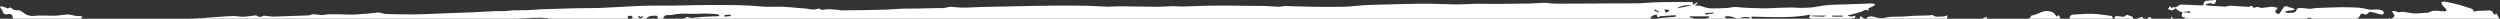 <svg width="2399" height="18" viewBox="0 0 2399 18" fill="none" xmlns="http://www.w3.org/2000/svg">
<rect x="0" y="0" width="2399" height="18" fill="#333333" stroke="none"/>
<path fill-rule="evenodd" clip-rule="evenodd" d="M1587.28 10.183L1588.03 9L1589.15 9.618L1592.28 11.351L1591.88 12L1587.28 10.183ZM1636.38 14L1636.28 12.695L1644.21 12L1644.28 12.912L1636.38 14ZM1597.28 9L1602.28 9.598C1602.05 9.812 1601.81 10.049 1601.58 10.287C1599.94 11.917 1598.21 13.646 1597.28 9ZM612.895 15.199L614.995 16.417L616.65 15L617.284 15.621C617.017 15.86 616.759 16.123 616.5 16.386C615.854 17.044 615.208 17.703 614.431 17.989C614.413 17.995 614.394 17.999 614.374 18H620.038C620.131 17.901 620.224 17.802 620.316 17.702C621.069 16.895 621.823 16.088 622.753 15.806C624.989 15.128 627.462 15.029 629.84 15C630.351 14.993 631.276 16.32 631.284 17.04C631.287 17.312 631.131 17.669 630.901 18H637.125C637.123 17.998 637.121 17.997 637.119 17.995C636.841 17.789 636.564 17.582 636.284 17.414C636.54 17.118 636.78 16.77 637.021 16.421C637.556 15.646 638.09 14.871 638.792 14.679C639.718 14.426 640.722 14.455 641.728 14.484C642.679 14.511 643.631 14.538 644.522 14.327C650.481 12.916 656.5 13.052 662.52 13.188C666.095 13.269 669.669 13.35 673.23 13.107C676.785 12.864 680.376 13.082 683.961 13.3C685.131 13.371 686.301 13.442 687.468 13.497C688.119 13.528 688.758 13.774 689.398 14.02C689.693 14.133 689.988 14.247 690.284 14.339L690.093 15.428C688.869 15.53 687.646 15.68 686.418 15.726C685.696 15.753 684.972 15.75 684.248 15.748C683.335 15.745 682.423 15.742 681.514 15.798C680.282 15.876 679.046 15.937 677.81 15.999C674.225 16.177 670.637 16.356 667.116 16.922C664.436 17.352 662.074 17.253 659.624 16.352C659.329 16.243 658.823 16.3 658.583 16.487C656.386 18.189 653.954 18.024 651.521 17.858C650.482 17.788 649.443 17.717 648.422 17.791C648.026 17.821 647.635 17.9 647.245 18H1583.59C1584.42 15.473 1586.27 14.345 1589.76 14C1590.43 16.989 1590.99 17.087 1593.07 15.55L1608.09 14.558L1608.28 15.649C1607.69 15.841 1607.12 16.156 1606.51 16.206C1604.92 16.336 1603.33 16.449 1601.73 16.562C1598.53 16.788 1595.34 17.014 1592.16 17.383C1591.7 17.437 1591.14 17.678 1590.63 18H1626.17L1621.28 16.384L1621.41 16.013L1621.52 15.676H1639.97L1640.16 16.797C1639.1 17.157 1638.04 17.518 1636.62 18H1644.15C1644.32 17.955 1644.49 17.912 1644.66 17.872C1644.78 17.843 1644.92 17.894 1645.08 18H1656.07C1656.49 17.926 1656.91 17.853 1657.33 17.78C1657.32 17.778 1657.32 17.776 1657.32 17.774C1657.55 17.849 1657.78 17.924 1658.01 18H1664.81L1664.79 17.745H1657.27C1656.47 17.301 1655.69 16.86 1654.85 16.386C1654.85 16.387 1654.81 16.112 1654.88 16.079C1657.59 14.853 1664.28 16.086 1666.21 18H1668.32C1668.71 17.858 1669.09 17.691 1669.46 17.521L1669.46 18H1681.28L1681.09 17.366L1680.66 15.958C1684.26 16.008 1687.86 16.102 1691.46 16.195C1706.68 16.593 1721.84 16.988 1737.28 14L1735.94 17.152L1738.68 18H1776.75L1776.53 17.818C1776.95 17.432 1777.58 17.437 1778.21 17.443C1779.36 17.453 1780.51 17.463 1780.4 15.043C1777.83 15.928 1775.38 16.39 1772.78 14.891C1774.2 14.516 1775.59 14.179 1776.96 13.849C1780.15 13.075 1783.19 12.338 1786.1 11.24C1786.64 11.034 1787.16 10.761 1787.67 10.492C1789.17 9.696 1790.6 8.939 1792.48 10.075C1792.52 10.104 1792.63 10.026 1792.78 9.922C1792.86 9.864 1792.96 9.798 1793.06 9.737L1792.96 7.883C1793.5 7.666 1794 7.475 1794.48 7.293C1795.54 6.892 1796.47 6.538 1797.34 6.066C1797.9 5.761 1798.37 5.281 1798.84 4.801C1799.05 4.586 1799.26 4.371 1799.48 4.172C1799.18 4.074 1798.88 3.948 1798.58 3.821C1797.94 3.548 1797.3 3.276 1796.66 3.295C1792.78 3.412 1788.9 3.569 1785.03 3.726C1779.69 3.942 1774.35 4.158 1769.01 4.27L1768.23 4.287C1760.04 4.457 1751.89 4.625 1743.79 6.351C1739.56 7.252 1735.14 7.401 1730.78 7.548L1729.9 7.578C1727.94 7.645 1725.97 7.517 1724 7.388C1722.37 7.281 1720.74 7.175 1719.11 7.18C1715.63 7.19 1712.15 7.328 1708.68 7.467C1707.42 7.517 1706.16 7.567 1704.9 7.612C1703.62 7.656 1702.34 7.718 1701.07 7.779C1698.58 7.899 1696.08 8.02 1693.59 8.014C1689.96 8.005 1686.32 7.872 1682.68 7.739C1681.54 7.698 1680.4 7.656 1679.27 7.619C1677.07 7.547 1674.88 7.444 1672.69 7.301C1671.75 7.239 1670.81 7.147 1669.87 7.056C1668.1 6.884 1666.34 6.713 1664.58 6.737C1663.38 6.754 1662.19 6.965 1660.99 7.177C1659.96 7.36 1658.93 7.542 1657.9 7.601C1653.07 7.875 1648.23 8.063 1643.39 8.093C1641.32 8.106 1639.21 7.786 1637.18 7.348C1636.22 7.141 1635.29 6.809 1634.36 6.477C1633.42 6.141 1632.47 5.805 1631.5 5.599C1630.46 5.378 1629.38 5.354 1628.11 5.326C1627.5 5.312 1626.84 5.298 1626.12 5.259L1629.04 3.075L1628.57 2.262L1624.57 4.618L1624.27 1.932C1622.13 1.932 1620.01 1.929 1617.9 1.925C1613.04 1.917 1608.26 1.908 1603.47 1.945C1598.06 1.986 1592.65 2.052 1587.24 2.27C1584.99 2.361 1582.73 2.529 1580.48 2.697C1577.62 2.91 1574.77 3.122 1571.92 3.179C1566.61 3.285 1561.3 3.272 1555.99 3.259C1553.06 3.252 1550.14 3.244 1547.21 3.257C1542.4 3.278 1537.58 3.314 1532.77 3.351C1528.54 3.382 1524.31 3.414 1520.08 3.436C1517.73 3.448 1515.39 3.444 1513.04 3.44C1509.63 3.434 1506.22 3.428 1502.82 3.471C1501.96 3.482 1501.11 3.497 1500.26 3.513C1495.7 3.597 1491.17 3.68 1486.53 3.014C1482.69 2.464 1478.75 2.746 1474.79 3.027C1472.8 3.17 1470.8 3.312 1468.82 3.348C1458.22 3.537 1447.62 3.684 1437.02 3.748C1433.83 3.767 1430.65 3.724 1427.46 3.682C1423.82 3.633 1420.18 3.584 1416.54 3.628C1413.74 3.662 1410.95 3.796 1408.15 3.93C1405.09 4.076 1402.03 4.223 1398.98 4.238C1395.33 4.257 1391.69 4.127 1388.04 3.997C1385.76 3.916 1383.47 3.834 1381.19 3.789C1380.15 3.769 1379.12 3.747 1378.09 3.726C1372.75 3.613 1367.41 3.501 1362.07 3.578C1350.45 3.746 1338.82 4.054 1327.2 4.363L1326.17 4.39C1319.82 4.559 1313.47 4.74 1307.14 5.112C1304.68 5.255 1302.24 5.497 1299.79 5.739C1296.43 6.07 1293.08 6.402 1289.71 6.48C1280.06 6.705 1270.39 6.603 1260.73 6.502L1260.31 6.498C1254.76 6.439 1249.21 6.269 1243.66 6.099C1241.73 6.04 1239.8 5.981 1237.88 5.927C1237.29 5.91 1236.7 5.857 1236.12 5.804C1235.19 5.721 1234.26 5.637 1233.34 5.698C1232.39 5.762 1231.44 5.917 1230.49 6.071C1229.2 6.282 1227.9 6.492 1226.61 6.47C1224.45 6.432 1222.29 6.268 1220.13 6.104C1218 5.943 1215.88 5.782 1213.76 5.741C1203.33 5.538 1192.89 5.454 1182.46 5.403C1174.27 5.363 1166.08 5.349 1157.9 5.5C1154.04 5.572 1150.19 5.729 1146.33 5.886C1142.77 6.031 1139.21 6.176 1135.65 6.254C1133.94 6.292 1132.23 6.195 1130.51 6.099C1128.87 6.006 1127.22 5.913 1125.57 5.939C1123.09 5.979 1120.61 6.096 1118.13 6.213C1114.96 6.362 1111.79 6.512 1108.62 6.5C1102.06 6.476 1095.5 6.367 1088.95 6.257C1083.82 6.172 1078.7 6.086 1073.58 6.041C1071.81 6.026 1070.05 6.125 1068.29 6.224C1066.32 6.334 1064.35 6.444 1062.38 6.396C1059.21 6.318 1056.04 6.147 1052.87 5.976C1049.46 5.792 1046.06 5.608 1042.65 5.54C1033.05 5.35 1023.45 5.32 1013.85 5.356C1006.73 5.383 999.603 5.519 992.479 5.654C990.919 5.684 989.359 5.713 987.799 5.742C983.608 5.819 979.417 5.915 975.226 6.012C972.027 6.085 968.828 6.159 965.628 6.224C962.666 6.283 959.703 6.334 956.74 6.386C951.507 6.476 946.273 6.566 941.041 6.705C938.815 6.765 936.591 6.886 934.367 7.007C931.895 7.142 929.421 7.277 926.946 7.327C924.402 7.379 921.851 7.234 919.304 7.089C918.764 7.059 918.224 7.028 917.685 6.999C916.956 6.96 916.226 6.868 915.497 6.776C914.3 6.625 913.106 6.474 911.927 6.56C910.656 6.653 909.401 6.938 908.145 7.223C907.22 7.433 906.293 7.643 905.359 7.777C904.662 7.877 903.946 7.826 903.228 7.774C902.755 7.74 902.282 7.706 901.812 7.716C898.769 7.777 895.726 7.848 892.683 7.919C888.422 8.018 884.163 8.117 879.902 8.192C877.787 8.228 875.671 8.233 873.556 8.237C870.473 8.244 867.391 8.251 864.312 8.356C862.188 8.429 860.069 8.604 857.949 8.78C855.788 8.959 853.627 9.138 851.463 9.208C842.913 9.483 834.358 9.623 825.804 9.762L825.8 9.762C819.434 9.866 813.065 9.893 806.698 9.918C806.364 9.919 806.031 9.826 805.697 9.732C805.412 9.652 805.126 9.572 804.837 9.55C803.795 9.469 802.751 9.366 801.707 9.262C798.962 8.991 796.215 8.719 793.489 8.855C792.832 8.888 792.184 9.021 791.54 9.153C789.934 9.482 788.356 9.805 786.747 8.558C786.267 8.187 785.233 8.136 784.633 8.38C781.636 9.596 778.687 9.087 775.745 8.58C774.392 8.347 773.041 8.114 771.688 8.049C768.372 7.89 765.064 7.583 761.756 7.276C758.375 6.962 754.996 6.649 751.608 6.493C748.647 6.357 745.678 6.409 742.708 6.462C740.014 6.509 737.32 6.557 734.631 6.464C731.83 6.366 729.033 6.119 726.237 5.871C723.578 5.636 720.919 5.401 718.255 5.294C710.242 4.972 702.22 4.804 694.2 4.764C686.121 4.724 678.041 4.827 669.962 4.93L666.826 4.969C663.658 5.009 660.49 5.08 657.323 5.152C653.815 5.231 650.307 5.31 646.799 5.346C643.154 5.382 639.507 5.378 635.861 5.374C629.373 5.366 622.884 5.358 616.404 5.582C609.462 5.822 602.526 6.219 595.59 6.615C589.502 6.964 583.415 7.312 577.323 7.555C572.16 7.76 566.991 7.793 561.822 7.826C558.215 7.849 554.607 7.872 551.002 7.953C540.775 8.184 530.55 8.503 520.327 8.88C517.91 8.969 515.496 9.137 513.082 9.306C510.669 9.475 508.256 9.644 505.84 9.733C503.593 9.815 501.344 9.815 499.094 9.816C496.853 9.816 494.611 9.817 492.373 9.898C490.973 9.949 489.578 10.126 488.183 10.303C486.878 10.468 485.574 10.633 484.265 10.696C483.029 10.755 481.788 10.7 480.546 10.645C479.323 10.59 478.1 10.536 476.882 10.591C472.931 10.769 468.982 10.988 465.034 11.207C461.06 11.428 457.085 11.649 453.109 11.827C448.208 12.046 443.304 12.21 438.4 12.373C435.654 12.464 432.908 12.555 430.163 12.656C426.793 12.781 423.424 12.926 420.055 13.071C412.827 13.383 405.599 13.694 398.368 13.802C388.984 13.943 379.59 13.706 370.207 13.418C369.014 13.381 367.882 13.052 366.733 12.717C365.176 12.264 363.588 11.802 361.779 12.048C354.454 13.045 347.054 13.62 339.666 13.977C336.83 14.113 333.982 13.983 331.134 13.853C329.073 13.758 327.011 13.664 324.951 13.671C324.023 13.674 323.091 13.667 322.158 13.66C318.222 13.632 314.263 13.603 310.45 14.301C308.594 14.64 306.74 14.35 304.898 14.061C302.233 13.644 299.592 13.23 297.008 14.735C296.942 14.774 296.828 14.724 296.737 14.728C293.632 14.843 290.527 14.965 287.422 15.088C279.304 15.407 271.186 15.727 263.065 15.924C260.998 15.974 258.924 15.711 256.849 15.447C255.804 15.315 254.759 15.182 253.714 15.089C253.291 15.052 252.792 15.085 252.428 15.276C250.326 16.377 248.329 16.745 246.313 15.008C245.958 14.702 245.192 14.786 244.593 14.852L244.479 14.864C243.249 14.997 242.02 15.163 240.791 15.33C238.325 15.664 235.86 15.998 233.388 16.056C231.735 16.096 230.074 15.899 228.414 15.703C226.621 15.492 224.83 15.28 223.051 15.365C217.588 15.625 212.132 16.029 206.676 16.433C202.857 16.715 199.039 16.998 195.217 17.231C190.904 17.494 186.591 17.749 182.277 18H496.023C496.955 17.942 497.887 17.884 498.818 17.826C503.129 17.556 507.44 17.286 511.755 17.093C516.572 16.877 521.407 17.056 526.284 17.432C526.072 17.633 525.856 17.822 525.638 18H602.752C602.511 17.657 602.35 17.346 602.31 17.018C602.101 15.289 603.175 15.235 604.205 15.183C604.615 15.162 605.018 15.141 605.331 15.016C605.611 14.904 606.114 15.396 606.618 15.887C606.847 16.111 607.076 16.335 607.284 16.502L605.998 18H614.359C614.057 17.989 613.54 17.363 613.022 16.738C612.768 16.429 612.513 16.12 612.284 15.885L612.895 15.199ZM77.473 18C77.826 17.582 78.172 17.1 78.558 16.564C78.756 16.29 78.964 16.001 79.188 15.699C76.195 15.48 73.94 15.341 71.691 15.134C71.366 15.104 71.049 14.996 70.731 14.888C70.464 14.797 70.197 14.707 69.924 14.661C69.416 14.578 68.906 14.474 68.395 14.37C67.08 14.102 65.761 13.833 64.463 13.904C62.645 14.003 60.835 14.24 59.024 14.476C57.319 14.699 55.613 14.922 53.9 15.029C52.084 15.143 50.259 15.088 48.434 15.033C47.338 14.999 46.243 14.966 45.148 14.969C44.08 14.973 43.009 14.956 41.937 14.94C39.051 14.895 36.162 14.851 33.322 15.196C28.741 15.753 25.074 14.487 21.61 11.585C20.34 10.521 18.286 9.554 16.791 9.797C14.438 10.179 12.974 9.335 11.349 8.055C10.723 7.561 9.308 7.003 9.075 7.25C7.832 8.571 6.81 8.025 5.754 7.462C5.494 7.323 5.231 7.183 4.963 7.07C3.884 6.613 2.754 6.206 1.607 6.015C1.275 5.959 0.895 6.191 0.514 6.424C0.341 6.53 0.168 6.636 0 6.714C0.303 7.193 0.6 7.676 0.91 8.15C1.404 8.903 2.213 9.599 2.346 10.409C2.723 12.703 4.231 14.085 6.649 13.698C9.386 13.26 11.871 12.962 12.17 16.795C12.196 17.115 12.5 17.45 12.748 17.709L13.024 18H77.473ZM1784.71 18H1789.63C1788.68 17.387 1787.92 17.019 1787.18 16.659L1787.01 16.577C1786.64 16.402 1786.29 16.217 1785.93 16.029C1785.58 15.844 1785.23 15.656 1784.88 15.472L1784.71 18ZM1792.27 18H1868.18C1868.37 17.491 1868.49 16.891 1868.62 16.277C1868.73 15.764 1868.83 15.241 1868.98 14.753C1868.33 14.905 1867.71 15.102 1867.11 15.29C1865.87 15.683 1864.74 16.038 1863.7 15.878C1862.74 15.732 1861.75 15.832 1860.75 15.932C1858.72 16.135 1856.68 16.339 1854.95 14.496C1854.71 14.236 1854.05 14.362 1853.4 14.486C1853.11 14.541 1852.83 14.596 1852.58 14.617C1852.28 14.642 1851.99 14.676 1851.69 14.71C1851.18 14.769 1850.67 14.828 1850.15 14.841C1848.52 14.883 1846.89 14.913 1845.25 14.943C1842.37 14.995 1839.49 15.048 1836.61 15.166C1834.56 15.25 1832.52 15.405 1830.48 15.56C1828.91 15.68 1827.33 15.8 1825.76 15.887C1824 15.984 1822.22 15.989 1820.44 15.994C1816.55 16.005 1812.66 16.017 1809.03 16.981C1805.45 17.929 1802.36 17.154 1799.34 16.4C1798.75 16.252 1798.16 16.104 1797.57 15.971C1795.07 15.404 1793.53 15.969 1791.37 16.782L1792.27 18ZM1901.98 18H1906.63C1906.48 17.431 1906.42 16.753 1906.44 15.953C1904.9 16.66 1903.43 17.336 1901.98 18ZM1669.55 17.48C1669.52 17.494 1669.49 17.507 1669.46 17.521L1669.47 17.48H1669.55ZM1669.55 17.48C1669.59 17.465 1669.62 17.449 1669.66 17.434C1670.53 17.039 1671.4 16.646 1672.31 16.527C1673.79 16.332 1675.31 16.376 1676.82 16.419C1677.47 16.437 1678.11 16.456 1678.76 16.456L1678.77 17.48H1669.55ZM1657.27 17.745C1657.28 17.755 1657.3 17.764 1657.32 17.774C1657.29 17.764 1657.26 17.755 1657.23 17.745H1657.27ZM695.449 16L695.284 14.391L701.191 14L701.284 15.388C699.339 15.592 697.395 15.795 695.449 16ZM1758.35 16L1758.28 15H1768.25L1768.28 16H1758.35ZM1609.28 8L1623.28 5.196C1618.16 4.666 1613.52 5.089 1609.28 8ZM1738.28 15.506C1738.3 15.337 1738.32 15.169 1738.33 15H1752.07L1752.28 15.333C1751.92 15.407 1751.57 15.5 1751.21 15.594C1750.42 15.798 1749.63 16.003 1748.85 16C1746.52 15.991 1744.19 15.879 1741.86 15.768C1741.08 15.731 1740.29 15.694 1739.51 15.66C1739.23 15.648 1738.95 15.605 1738.68 15.562C1738.54 15.542 1738.41 15.522 1738.28 15.506ZM2218.96 18C2216.88 16.872 2215.39 16.703 2214.26 17.468C2214.05 17.613 2213.86 17.794 2213.69 18H2095.76C2096.18 17.611 2096.64 17.194 2097.17 16.758C2092.86 16.717 2093.34 15.056 2093.81 13.427C2094 12.774 2094.18 12.126 2094.06 11.59L2094.08 11.587C2096.47 11.863 2098.86 12.138 2101.25 12.413L2101.5 12.441L2101.51 10.815L2094.08 11.587C2094.07 11.586 2094.06 11.585 2094.06 11.584C2094.06 11.586 2094.06 11.588 2094.06 11.59C2093.7 11.48 2093.33 11.387 2092.96 11.295C2092.11 11.082 2091.26 10.868 2090.52 10.456C2089.9 10.108 2089.39 9.548 2088.81 8.908C2088.54 8.602 2088.24 8.277 2087.91 7.949L2085.97 9.068L2084.16 10.111L2080.34 8.728C2080.9 7.951 2081.58 7.01 2082.49 5.763L2084.08 8.236C2084.22 8.065 2084.39 7.844 2084.55 7.626C2084.9 7.161 2085.25 6.706 2085.37 6.758C2087.25 7.593 2088.59 6.666 2089.92 5.744C2090.91 5.054 2091.91 4.366 2093.12 4.418C2094.64 4.484 2096.16 4.524 2097.68 4.564C2099.09 4.6 2100.49 4.637 2101.9 4.695C2103.21 4.748 2104.52 4.818 2105.83 4.889C2107.98 5.004 2110.13 5.119 2112.28 5.16L2112.48 5.164C2113.62 5.193 2114.93 5.227 2114.55 3.099C2114.44 2.463 2115.9 0.981 2116.78 0.844C2119.11 0.484 2121.46 0.337 2123.88 0.186C2124.8 0.128 2125.73 0.07 2126.67 0C2125.97 4.058 2124.71 4.439 2121.97 3.225C2121.06 2.821 2119.81 3.178 2118.56 3.534C2118 3.696 2117.43 3.857 2116.9 3.948C2116.91 4.263 2116.93 4.579 2116.94 4.894C2117.14 4.942 2117.34 4.999 2117.53 5.056C2117.96 5.179 2118.39 5.303 2118.82 5.333L2120.16 5.429C2124.97 5.773 2129.78 6.117 2134.59 6.357C2135.39 6.396 2136.19 6.221 2136.99 6.046C2137.39 5.959 2137.79 5.872 2138.19 5.811C2138.41 5.777 2138.63 5.735 2138.85 5.693C2139.44 5.583 2140.03 5.472 2140.6 5.505C2144.27 5.718 2147.94 5.957 2151.61 6.197C2153.51 6.321 2155.41 6.445 2157.31 6.565L2157.42 6.573C2157.77 6.597 2158.17 6.626 2158.39 6.455C2160.38 4.87 2161.71 6.047 2162.95 7.687C2164.81 6.516 2166.32 6.434 2168.51 7.229C2170.1 7.81 2172.02 7.507 2173.94 7.205C2174.72 7.081 2175.5 6.958 2176.26 6.895C2176.81 6.85 2177.36 6.764 2177.9 6.679C2178.84 6.531 2179.78 6.384 2180.71 6.446C2181.75 6.517 2182.78 6.804 2183.92 7.124C2184.46 7.273 2185.02 7.428 2185.61 7.573C2185.51 7.723 2185.39 7.902 2185.27 8.099C2184.95 8.602 2184.56 9.215 2184.07 9.73C2183.1 10.75 2182.99 11.546 2184.21 12.425C2185.41 13.294 2186.68 14.013 2187.79 12.541C2188.53 11.562 2189.16 10.498 2189.79 9.433C2190.14 8.847 2190.48 8.261 2190.85 7.689C2192.12 5.693 2194.02 5.419 2195.94 6.663C2196.48 7.008 2197.14 7.137 2197.81 7.267C2198.17 7.337 2198.53 7.407 2198.87 7.51C2199.53 7.711 2200.19 7.938 2200.85 8.164C2201.14 8.266 2201.43 8.367 2201.73 8.466C2201.66 8.811 2201.6 9.156 2201.54 9.501L2193.24 10.797C2193.23 11.162 2193.21 11.526 2193.2 11.891C2193.55 11.959 2193.91 12.068 2194.27 12.176C2195.06 12.414 2195.85 12.651 2196.53 12.467C2197.25 12.27 2198.07 12.247 2198.89 12.224C2201.06 12.162 2203.27 12.1 2203.96 8.792C2204.1 8.151 2206.24 7.549 2207.43 7.59C2208.96 7.643 2210.48 7.828 2212.01 8.012C2213.57 8.202 2215.14 8.392 2216.71 8.439C2217.79 8.471 2218.88 8.265 2219.97 8.059C2220.83 7.897 2221.68 7.735 2222.54 7.687C2226.71 7.452 2230.89 7.345 2235.06 7.249C2236.69 7.211 2238.32 7.159 2239.96 7.107C2244.49 6.962 2249.03 6.818 2253.55 6.978C2254.42 7.009 2255.3 7.034 2256.18 7.058C2261.42 7.205 2266.76 7.355 2271.64 8.827C2273.94 9.519 2276.17 9.378 2278.37 9.239C2280.58 9.099 2282.75 8.962 2284.91 9.685C2285.83 9.996 2286.92 10.55 2287.37 11.322C2287.69 11.862 2287.27 13.502 2286.79 13.693C2285.91 14.05 2284.7 13.871 2283.7 13.63C2282.57 13.358 2281.45 13.04 2280.33 12.723C2278.54 12.215 2276.75 11.708 2274.93 11.39C2274.06 11.238 2272.79 12.163 2272.02 12.92C2270.85 14.058 2269.85 14.344 2268.39 13.522C2266.25 12.317 2265.38 13.152 2264.41 15.405C2263.97 16.41 2263.05 17.25 2262.02 18H2218.96ZM2291.64 18H2293.84C2293.23 17.367 2292.57 17.331 2291.64 18ZM2294.83 18C2295.05 17.831 2295.28 17.667 2295.5 17.504C2296.49 16.785 2297.44 16.094 2297.67 15.212C2297.85 14.565 2297.18 13.692 2296.38 12.641C2295.99 12.12 2295.56 11.555 2295.18 10.952C2295.71 10.905 2296.24 10.801 2296.75 10.704C2297.76 10.509 2298.63 10.339 2299.02 10.698C2300.52 12.098 2302.06 11.819 2303.59 11.542C2304.41 11.395 2305.22 11.249 2306.01 11.356C2307.47 11.552 2308.92 11.785 2310.37 12.018C2312.08 12.29 2313.78 12.563 2315.49 12.776C2317 12.965 2318.55 12.956 2320.07 12.862C2321.77 12.757 2323.47 12.602 2325.16 12.447C2326.32 12.341 2327.48 12.236 2328.64 12.146C2328.84 12.13 2329.06 12.199 2329.28 12.265C2329.55 12.348 2329.81 12.426 2329.96 12.323C2333.78 9.78 2337.85 10.195 2341.92 10.61C2343.17 10.737 2344.41 10.863 2345.65 10.906C2346.1 10.921 2346.55 10.744 2347.01 10.567C2347.22 10.484 2347.43 10.402 2347.64 10.339C2347.57 10.115 2347.52 9.878 2347.47 9.64C2347.35 9.113 2347.23 8.585 2346.92 8.214C2346.52 7.723 2346.03 7.297 2345.54 6.871C2345.01 6.4 2344.47 5.929 2344.04 5.372C2343.58 4.765 2343.29 4.024 2343.01 3.282C2342.88 2.954 2342.75 2.626 2342.61 2.309C2342.91 2.206 2343.22 2.061 2343.53 1.916C2344.2 1.602 2344.87 1.287 2345.46 1.402C2350.29 2.344 2355.11 3.4 2359.87 4.63C2361.72 5.106 2363.53 5.713 2365.34 6.319C2366.8 6.808 2368.26 7.296 2369.73 7.717L2369.94 7.776C2372.84 8.601 2372.95 8.632 2373.75 11.083C2374.25 11.004 2374.75 10.915 2375.24 10.827C2376.32 10.633 2377.38 10.444 2378.44 10.374C2379.53 10.301 2380.63 10.291 2381.73 10.28C2383.1 10.267 2384.46 10.253 2385.82 10.121C2390.57 9.654 2391.32 9.966 2393.5 14.239C2394.19 13.753 2394.84 13.287 2395.42 12.876C2395.69 13.318 2395.94 13.741 2396.2 14.155C2396.74 15.056 2397.26 15.908 2397.73 16.787C2397.96 17.229 2398.08 17.636 2398.09 18H2294.83ZM2084.7 18C2084.71 17.64 2084.7 17.281 2084.7 16.921C2084.69 16.654 2084.69 16.387 2084.69 16.12L2084.01 15.765C2083.85 16.807 2083.54 17.519 2083.13 18H2084.7ZM1948.94 15.595C1948.27 17.312 1947.09 17.835 1945.76 18H1977.25C1976.93 16.773 1976.33 15.623 1975.42 14.462L1973.52 15.893C1973.31 15.628 1973.11 15.385 1972.92 15.154C1972.54 14.684 1972.19 14.262 1971.91 13.803C1970.64 11.742 1968.66 11.293 1966.46 10.794L1966.36 10.774C1962.65 9.931 1959.51 11.32 1956.38 12.706C1954.21 13.668 1952.04 14.628 1949.69 14.84C1949.41 14.864 1949.07 15.284 1948.94 15.595ZM1991.59 13.855C1987.26 13.998 1985.79 14.921 1986.09 18H2027.18C2027.18 17.951 2027.18 17.904 2027.2 17.858C2027.63 15.985 2026.81 15.317 2025.14 15.124C2023.37 14.918 2021.61 14.676 2019.84 14.434C2016 13.905 2012.16 13.377 2008.31 13.231C2004.7 13.094 2001.09 13.32 1997.48 13.545C1995.51 13.668 1993.55 13.791 1991.59 13.855ZM2029.24 18H2046.87C2046.85 17.823 2046.85 17.639 2046.84 17.46C2046.83 16.911 2046.81 16.408 2046.58 16.297C2044.79 15.422 2042.88 14.671 2040.93 14.291C2040.54 14.214 2040.05 14.677 2039.54 15.158C2039.26 15.43 2038.96 15.708 2038.68 15.898C2038.41 16.077 2037.98 16.108 2037.64 16.079C2037.32 16.052 2037 16.026 2036.68 16C2034.97 15.861 2033.26 15.723 2031.57 15.492C2029.74 15.242 2029.02 15.776 2029.26 17.745C2029.27 17.828 2029.26 17.913 2029.24 18ZM2050.72 18H2057.1C2057.08 17.828 2057.04 17.676 2056.97 17.565C2056.61 16.953 2055.45 16.141 2055.08 16.324C2054.55 16.593 2053.93 16.738 2053.31 16.882C2052.36 17.103 2051.4 17.326 2050.72 18ZM2060.36 18H2064.62C2063.64 15.529 2062.18 16.035 2060.36 18Z" fill="white"/>
</svg>

